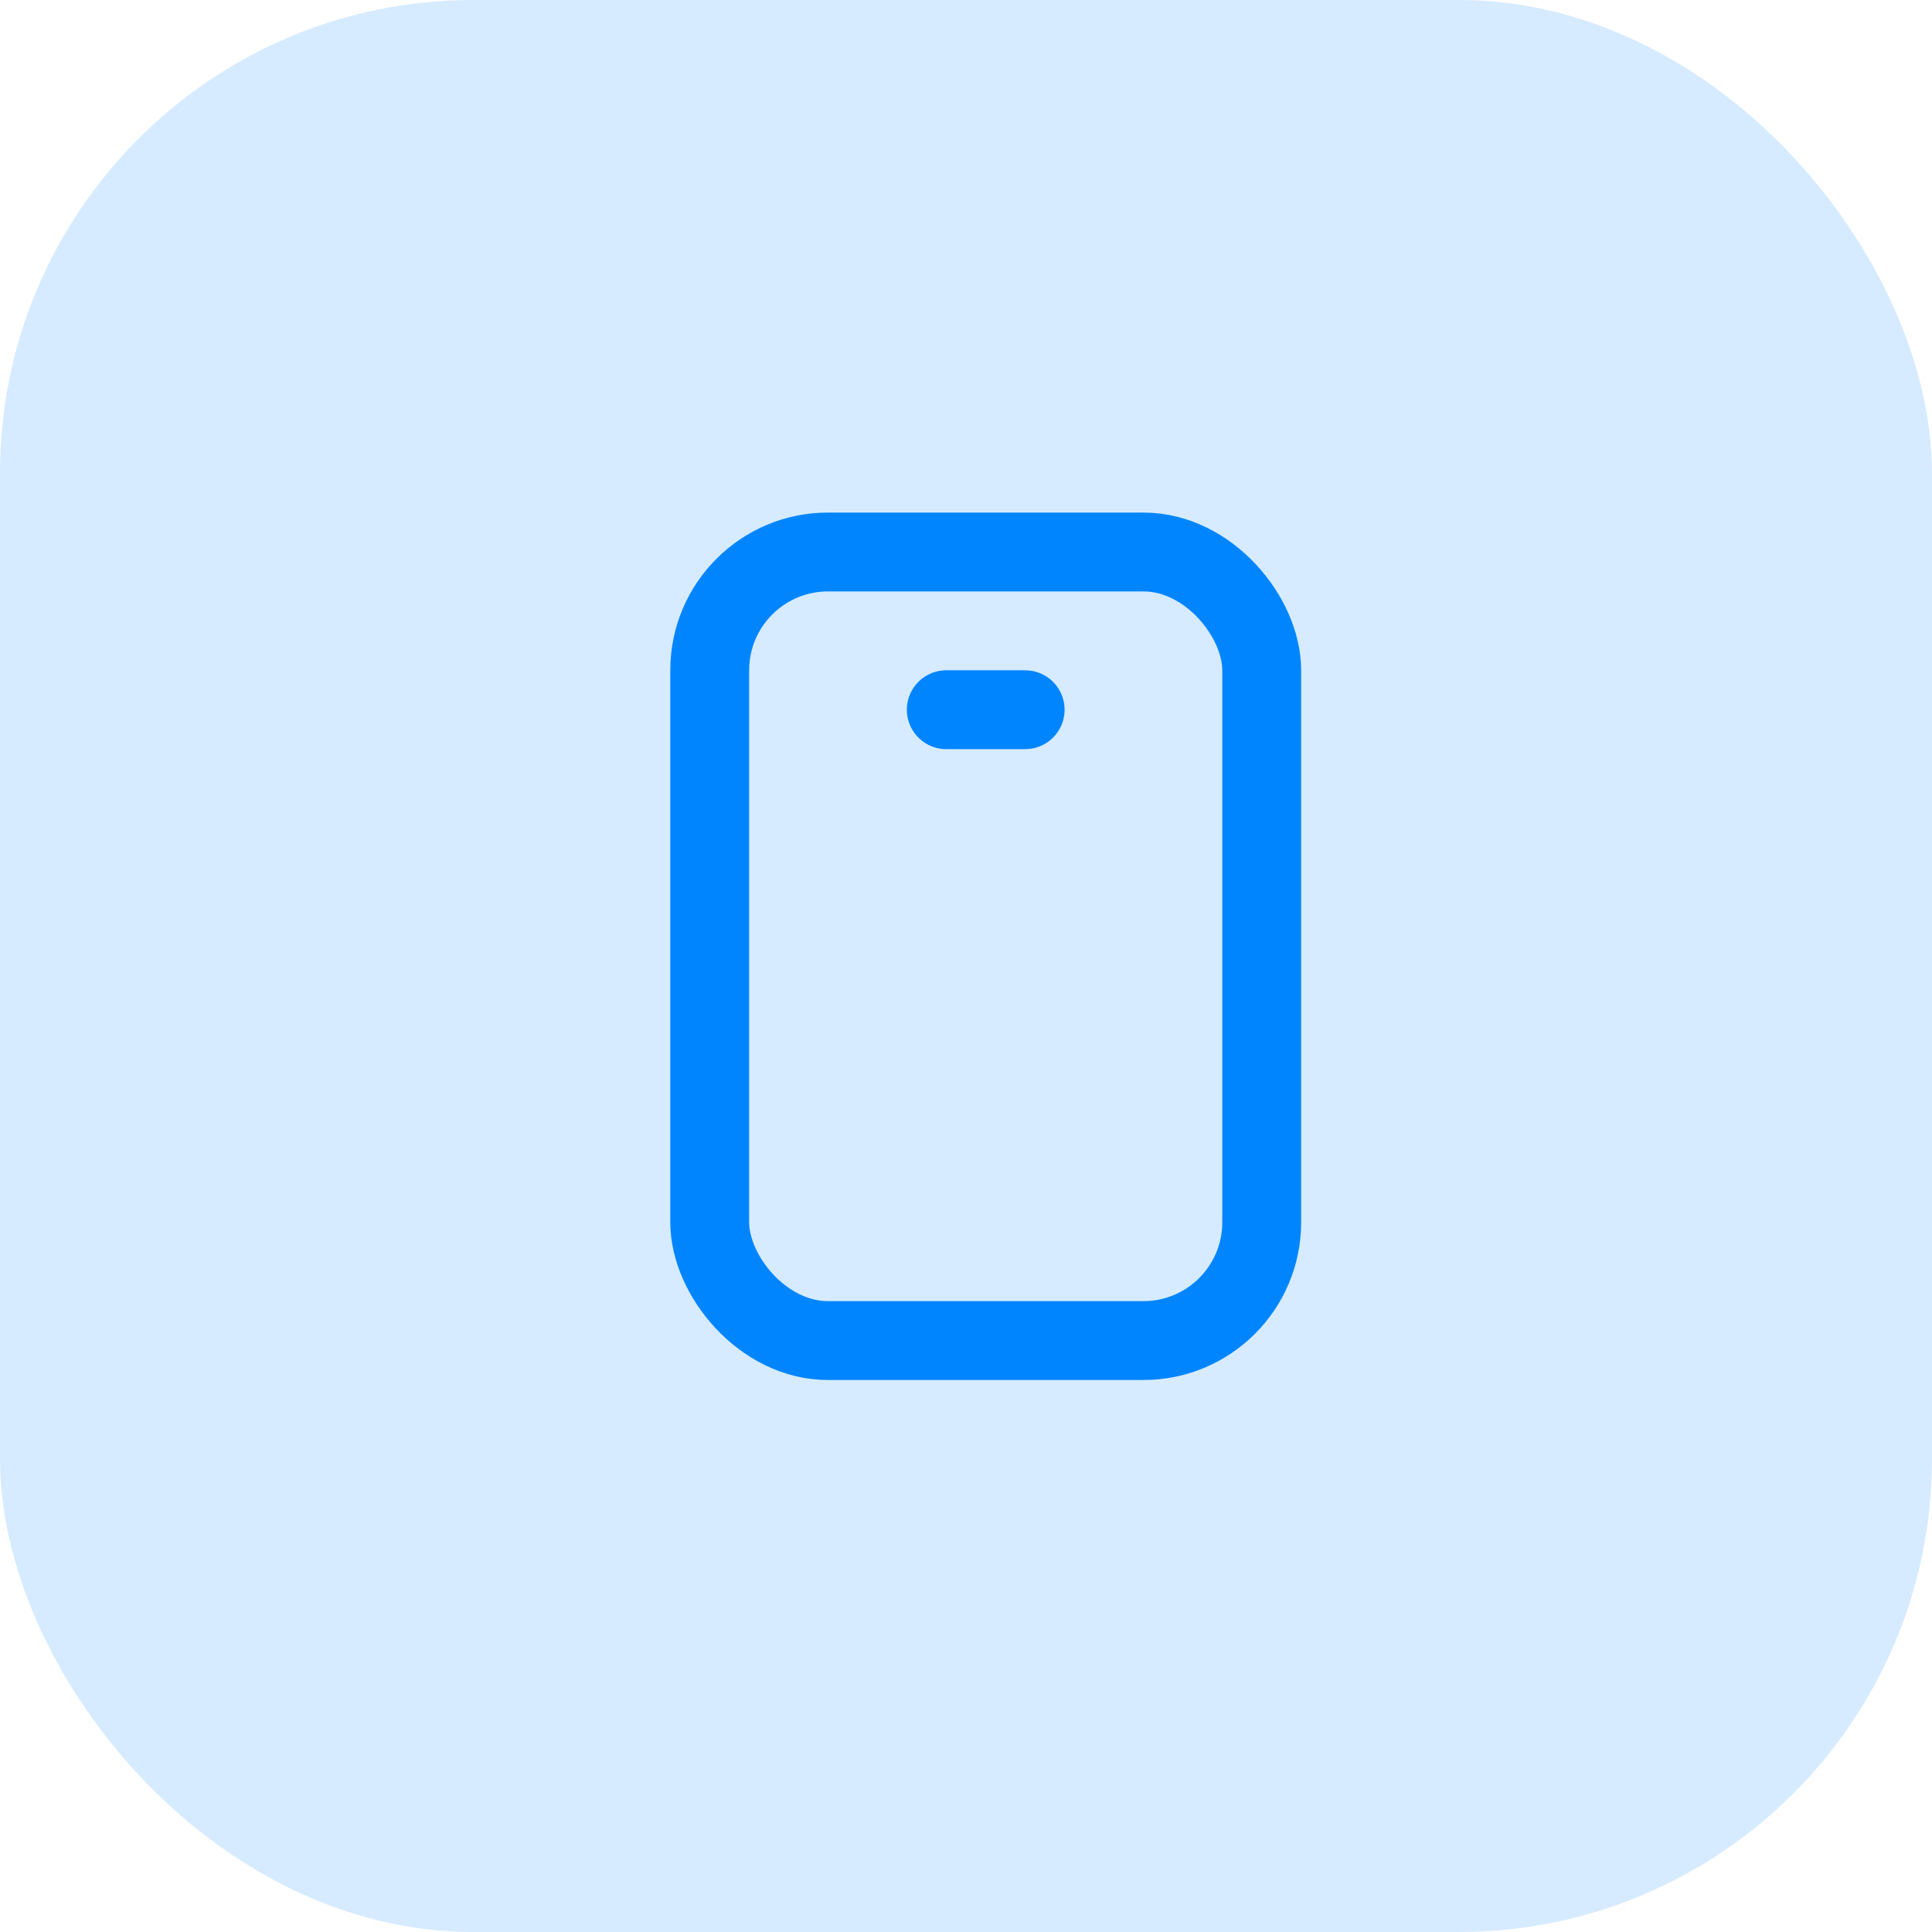 <svg width="49" height="49" viewBox="0 0 49 49" fill="none" xmlns="http://www.w3.org/2000/svg">
<rect width="49" height="49" rx="12" fill="#D6EBFF"/>
<rect x="18" y="14" width="14" height="20" rx="3" stroke="#0085FF" stroke-width="2"/>
<path d="M24 18H26" stroke="#0085FF" stroke-width="2" stroke-linecap="round" stroke-linejoin="round"/>
</svg>
